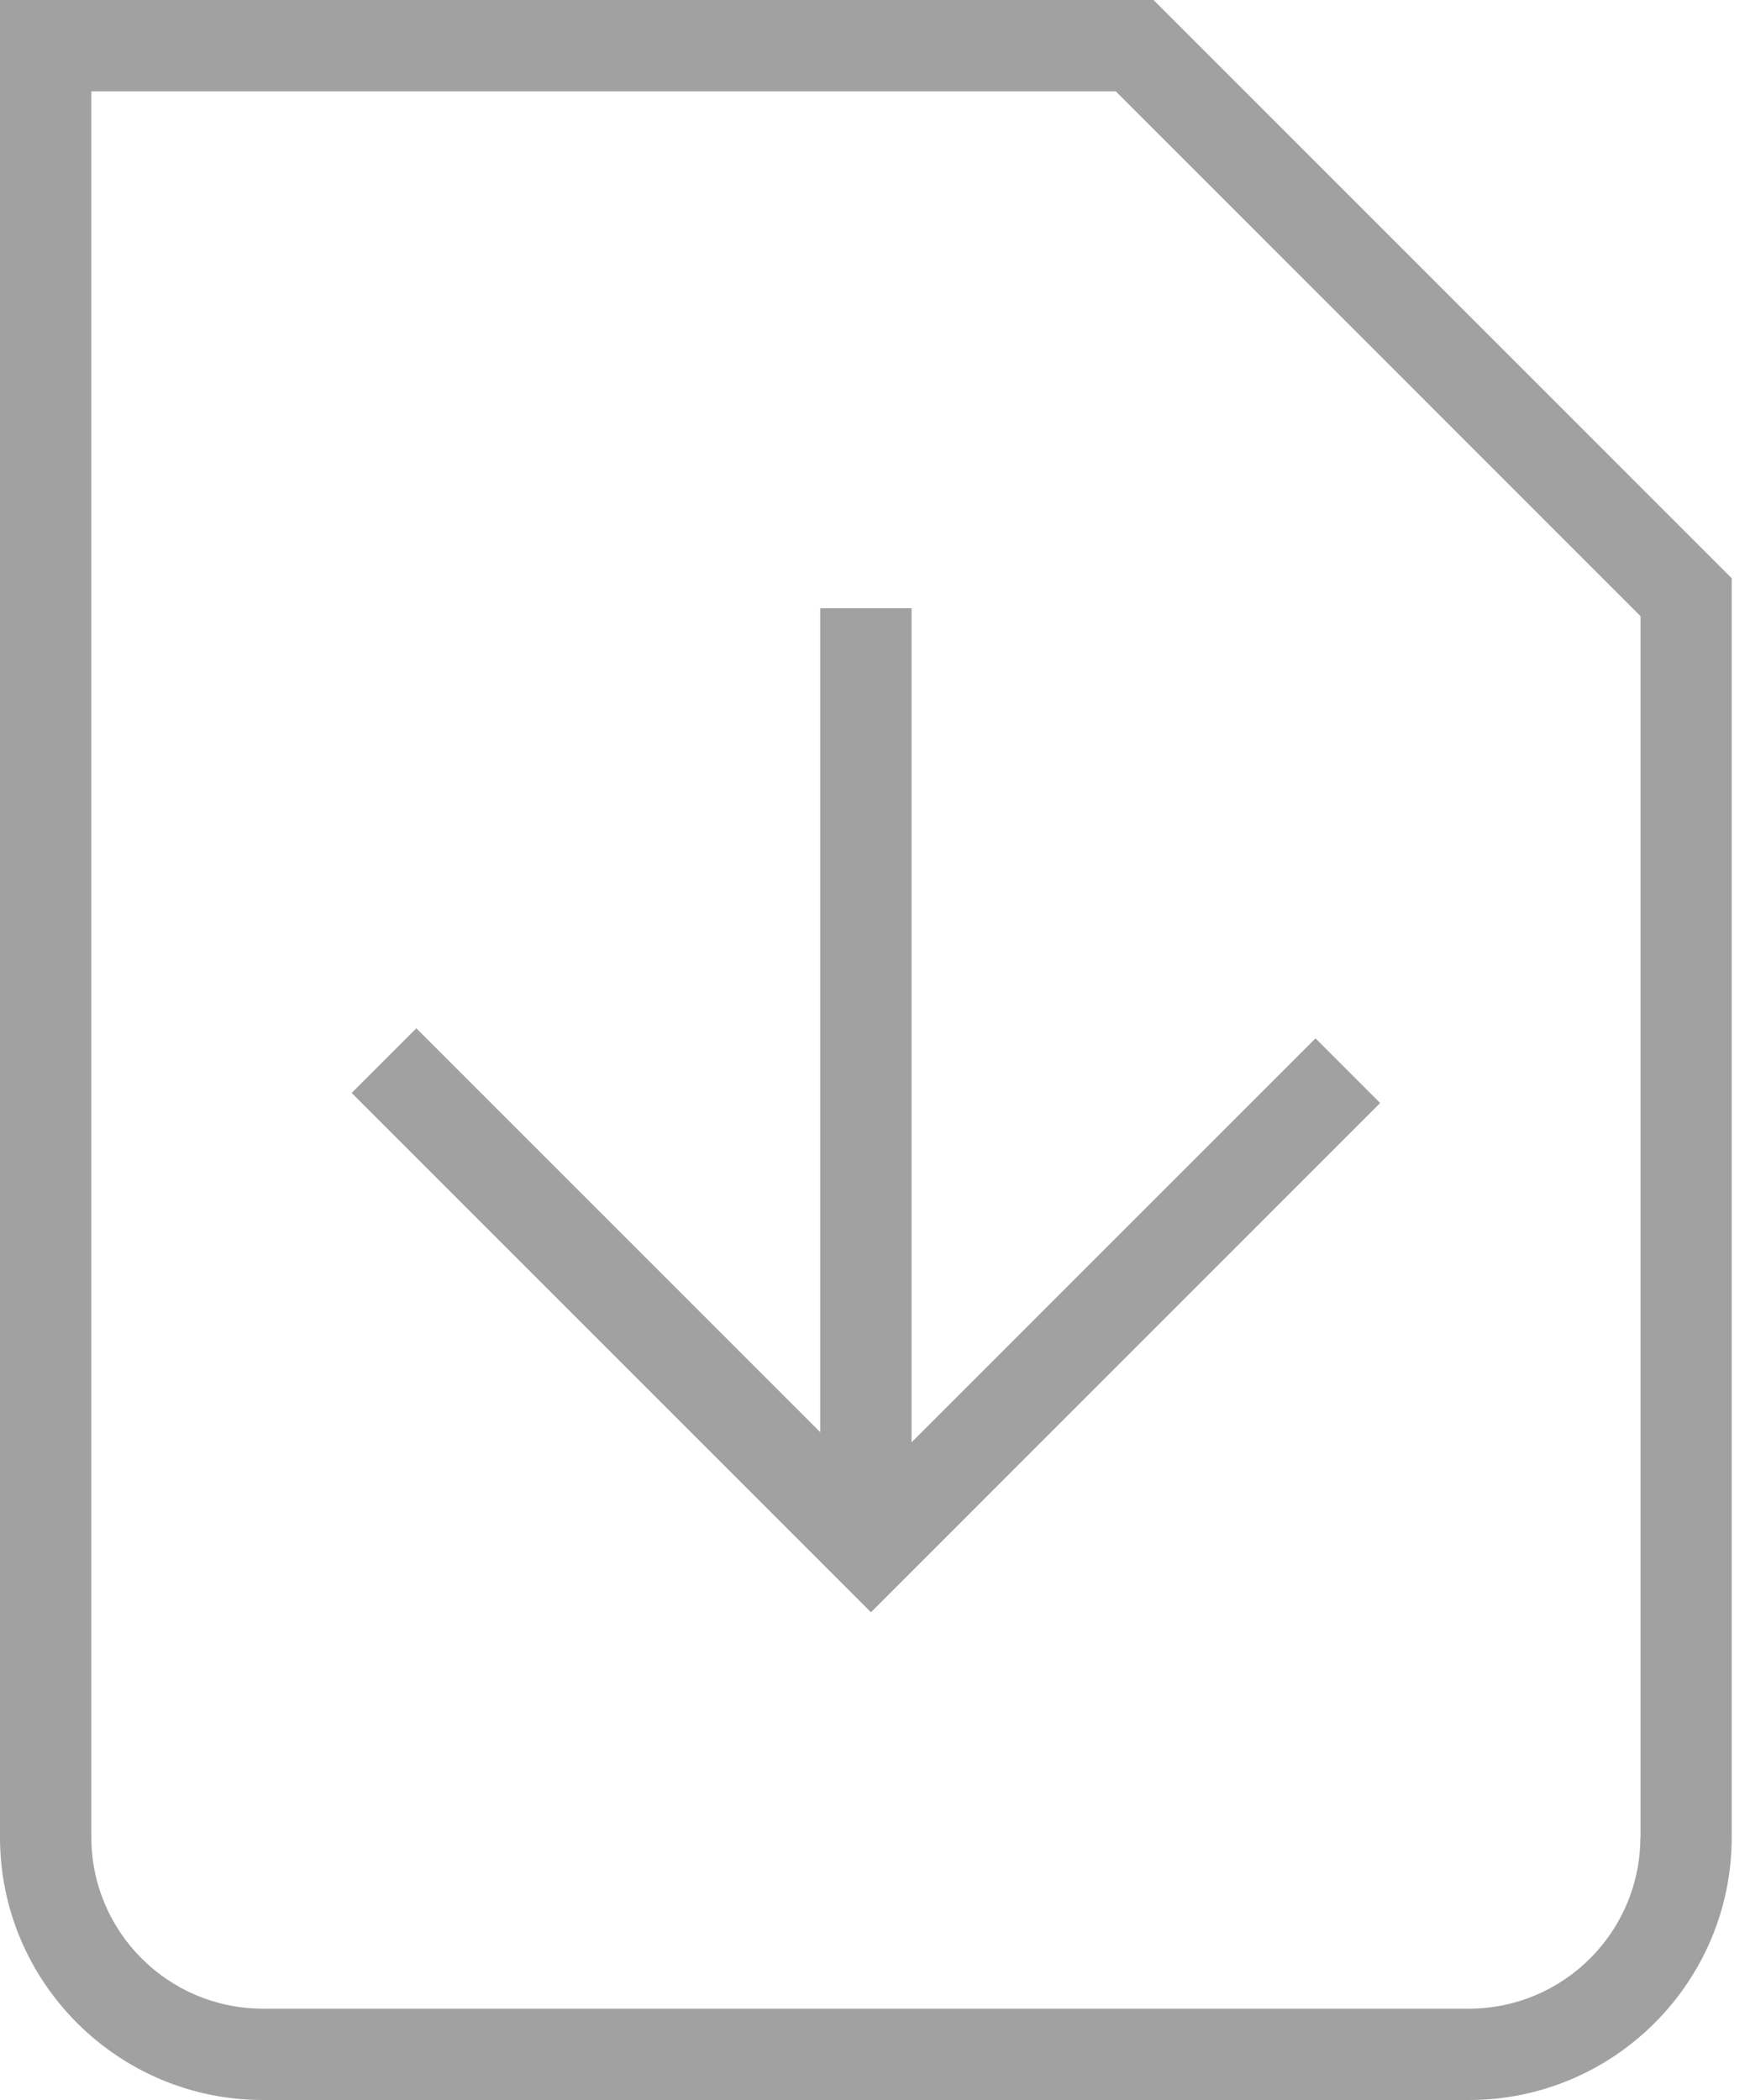 <svg width="20" height="24" viewBox="0 0 20 24" fill="none" xmlns="http://www.w3.org/2000/svg">
<path fill-rule="evenodd" clip-rule="evenodd" d="M0 0H13.183L19.791 6.608V20.997C19.791 22.653 18.444 24 16.788 24H3.003C1.347 24 0 22.653 0 20.997V0ZM16.788 22.956C17.869 22.956 18.747 22.078 18.747 20.997L18.749 21V7.042L12.752 1.044H1.044V20.997C1.044 22.078 1.922 22.956 3.003 22.956H16.788ZM15.034 11.867L15.773 12.606L9.954 18.426L4.019 12.491L4.758 11.752L9.374 16.368L9.374 6.951H10.418L10.418 16.483L15.034 11.867Z" fill="#A1A1A1"/>
</svg>
